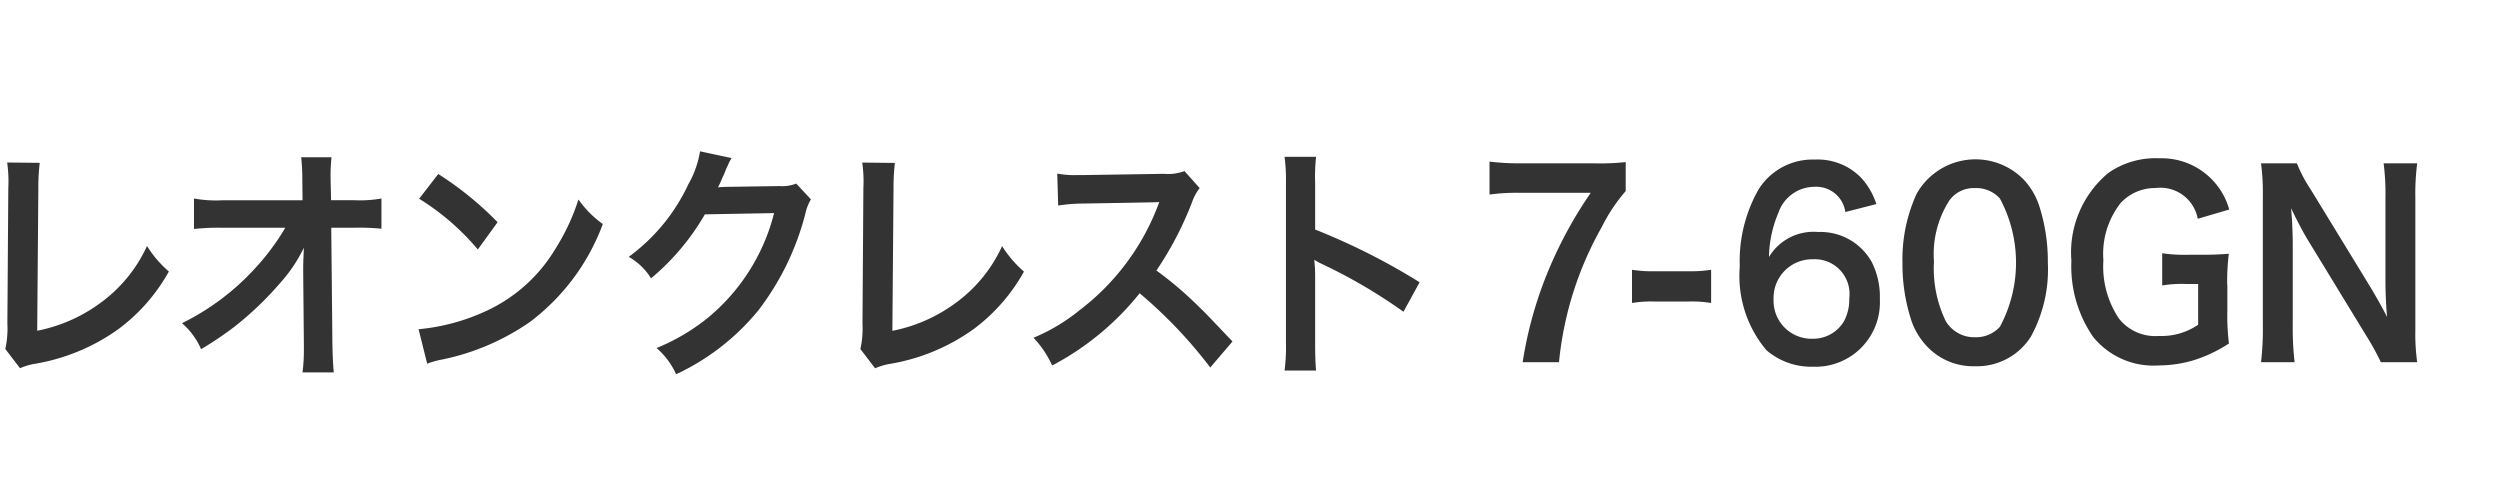 <svg xmlns="http://www.w3.org/2000/svg" width="100" height="20" viewBox="0 0 100 20">
  <defs>
    <style>
      .cls-1 {
        fill: #333;
        fill-rule: evenodd;
      }
    </style>
  </defs>
  <g id="chara_manju_bey02_txt">
    <path id="レオンクレスト7-60GN" class="cls-1" d="M743.286,368.5a5.281,5.281,0,0,1,.046,1.03l-0.037,5.4a3.832,3.832,0,0,1-.083,1.029l0.589,0.77a2.479,2.479,0,0,1,.552-0.17,8,8,0,0,0,3.349-1.37,7.215,7.215,0,0,0,2.052-2.328,4.561,4.561,0,0,1-.874-1.02A5.778,5.778,0,0,1,747,374.13a6.317,6.317,0,0,1-2.512,1.1l0.046-5.706a8.327,8.327,0,0,1,.055-1.01Zm11.841,4.268,0.028,2.988v0.18a6.885,6.885,0,0,1-.055.96h1.251c-0.028-.28-0.046-0.66-0.055-1.15l-0.046-4.637H757.2a8.712,8.712,0,0,1,1.058.04v-1.21a4.827,4.827,0,0,1-1.086.07h-0.929l-0.019-.809v-0.06a6.881,6.881,0,0,1,.037-0.85h-1.214a8.2,8.2,0,0,1,.046.92l0.009,0.8h-3.184a4.923,4.923,0,0,1-1.159-.07v1.22a8.829,8.829,0,0,1,1.132-.05h2.521a9.473,9.473,0,0,1-1.233,1.649,9.825,9.825,0,0,1-2.9,2.169,2.86,2.86,0,0,1,.764,1.039,13.47,13.47,0,0,0,1.362-.919,13.057,13.057,0,0,0,1.812-1.74,6.014,6.014,0,0,0,.939-1.4c-0.009.16-.028,0.67-0.028,0.72v0.14Zm4.639-2.819a9.853,9.853,0,0,1,2.347,2.029l0.791-1.089a13.128,13.128,0,0,0-2.374-1.929Zm0.322,6.6a3.07,3.07,0,0,1,.608-0.17,9.508,9.508,0,0,0,3.5-1.5,8.66,8.66,0,0,0,2.917-3.918,4.124,4.124,0,0,1-.975-0.98,8.607,8.607,0,0,1-.939,2,6.289,6.289,0,0,1-2.732,2.449,8.209,8.209,0,0,1-2.724.739Zm14.76-7.206a1.513,1.513,0,0,1-.672.1l-2.015.03c-0.175,0-.322.01-0.442,0.02a2.581,2.581,0,0,0,.148-0.32c0.092-.2.092-0.2,0.119-0.26a2,2,0,0,1,.12-0.28,2.116,2.116,0,0,1,.156-0.31l-1.26-.27a3.945,3.945,0,0,1-.469,1.32,7.519,7.519,0,0,1-2.384,2.9,2.524,2.524,0,0,1,.893.86,9.55,9.55,0,0,0,2.153-2.559l2.769-.05a7.951,7.951,0,0,1-2.686,4.218,8.144,8.144,0,0,1-2.015,1.179,3.055,3.055,0,0,1,.782,1.049,9.35,9.35,0,0,0,3.275-2.538,10.7,10.7,0,0,0,1.887-3.858,1.964,1.964,0,0,1,.23-0.6Zm2.641-.84a5.281,5.281,0,0,1,.046,1.03l-0.036,5.4a3.832,3.832,0,0,1-.083,1.029l0.589,0.77a2.463,2.463,0,0,1,.552-0.17,8,8,0,0,0,3.349-1.37,7.215,7.215,0,0,0,2.052-2.328,4.535,4.535,0,0,1-.874-1.02,5.778,5.778,0,0,1-1.877,2.289,6.317,6.317,0,0,1-2.512,1.1l0.046-5.706a8.327,8.327,0,0,1,.055-1.01Zm14.811,7.156c-1.113-1.169-1.113-1.169-1.343-1.389a14.563,14.563,0,0,0-1.7-1.449,13.582,13.582,0,0,0,1.435-2.759,1.926,1.926,0,0,1,.295-0.539l-0.608-.68a1.845,1.845,0,0,1-.819.11l-3.238.05H786.1a3.718,3.718,0,0,1-.81-0.06l0.037,1.279a6.683,6.683,0,0,1,1-.08c2.9-.05,2.9-0.05,3.045-0.06l-0.1.26a9.512,9.512,0,0,1-3.091,4.068,7.424,7.424,0,0,1-1.841,1.1,4.008,4.008,0,0,1,.746,1.11,11.075,11.075,0,0,0,3.5-2.889,18.466,18.466,0,0,1,2.825,2.969Zm3.343,1.16c-0.028-.33-0.037-0.59-0.037-1.11v-2.638a5.534,5.534,0,0,0-.037-0.68,3.014,3.014,0,0,0,.313.17,21.163,21.163,0,0,1,3.257,1.909l0.645-1.18a26.076,26.076,0,0,0-4.178-2.108v-1.859a7.242,7.242,0,0,1,.037-1.05h-1.261a6.927,6.927,0,0,1,.056,1.02V375.7a7.3,7.3,0,0,1-.056,1.12h1.261Zm12.385-8.336a9.349,9.349,0,0,1-1.26.05h-2.926a9.373,9.373,0,0,1-1.261-.07v1.319a8.108,8.108,0,0,1,1.206-.07h2.843a16.838,16.838,0,0,0-1.61,2.909,15.881,15.881,0,0,0-1.114,3.868h1.454a13.62,13.62,0,0,1,1.711-5.407,6.8,6.8,0,0,1,.957-1.439v-1.16Zm0.252,5.637a4.663,4.663,0,0,1,.865-0.06h1.426a4.655,4.655,0,0,1,.874.06v-1.329a5.356,5.356,0,0,1-.874.06h-1.426a5.315,5.315,0,0,1-.865-0.06v1.329Zm9.776-3.958a2.917,2.917,0,0,0-.58-1.019,2.423,2.423,0,0,0-1.886-.76,2.548,2.548,0,0,0-2.245,1.19,5.8,5.8,0,0,0-.754,3.088,4.607,4.607,0,0,0,1.067,3.348,2.751,2.751,0,0,0,1.868.66,2.577,2.577,0,0,0,2.668-2.7,3.067,3.067,0,0,0-.331-1.5,2.345,2.345,0,0,0-2.135-1.189,2.078,2.078,0,0,0-1.969,1,4.709,4.709,0,0,1,.377-1.769,1.531,1.531,0,0,1,1.445-1.039,1.175,1.175,0,0,1,1.233,1.009Zm-2.539,2.209a1.388,1.388,0,0,1,1.453,1.569,1.823,1.823,0,0,1-.211.91,1.435,1.435,0,0,1-1.261.7,1.519,1.519,0,0,1-1.555-1.579A1.545,1.545,0,0,1,815.517,372.371Zm6.48,4.278a2.546,2.546,0,0,0,2.236-1.18,5.6,5.6,0,0,0,.681-2.958,7.254,7.254,0,0,0-.359-2.319,2.838,2.838,0,0,0-.607-1.009,2.7,2.7,0,0,0-4.288.579,6.3,6.3,0,0,0-.561,2.769,7.2,7.2,0,0,0,.359,2.3,2.832,2.832,0,0,0,.607,1.009A2.538,2.538,0,0,0,822,376.649Zm0.009-1.16a1.321,1.321,0,0,1-1.178-.649,4.824,4.824,0,0,1-.469-2.379,3.973,3.973,0,0,1,.607-2.429,1.2,1.2,0,0,1,1.031-.509,1.275,1.275,0,0,1,1,.419,5.426,5.426,0,0,1,0,5.128A1.285,1.285,0,0,1,822.006,375.489Zm10.082-2.1a9.107,9.107,0,0,1,.064-1.239c-0.4.03-.662,0.04-1.085,0.04h-0.479a6.325,6.325,0,0,1-1.1-.06v1.289a4.637,4.637,0,0,1,.938-0.06h0.5v1.63a2.586,2.586,0,0,1-1.564.449,1.854,1.854,0,0,1-1.6-.689,3.747,3.747,0,0,1-.626-2.339,3.3,3.3,0,0,1,.681-2.279,1.867,1.867,0,0,1,1.4-.609,1.518,1.518,0,0,1,1.693,1.229l1.26-.37a2.808,2.808,0,0,0-2.8-2.049,3.28,3.28,0,0,0-2.042.59,4.136,4.136,0,0,0-1.472,3.508,4.973,4.973,0,0,0,.864,3.038,3.1,3.1,0,0,0,2.614,1.15,5.04,5.04,0,0,0,1.352-.19,5.587,5.587,0,0,0,1.472-.69,8.995,8.995,0,0,1-.064-1.3v-1.05Zm7.6,3.1a8.208,8.208,0,0,1-.074-1.29v-5.287a9.507,9.507,0,0,1,.074-1.379h-1.343a9.528,9.528,0,0,1,.073,1.379v3.359c0,0.419.028,1.019,0.065,1.409-0.2-.4-0.5-0.92-0.718-1.28l-2.328-3.807a5.626,5.626,0,0,1-.561-1.06h-1.435a9.074,9.074,0,0,1,.073,1.289v5.158a11.767,11.767,0,0,1-.073,1.509h1.343a12,12,0,0,1-.074-1.5v-3.279c0-.23-0.018-0.679-0.027-0.869-0.028-.37-0.028-0.37-0.037-0.51,0.221,0.47.451,0.9,0.626,1.2l2.373,3.888a10.078,10.078,0,0,1,.589,1.07h1.454Z" transform="translate(-743 -362)"/>
  </g>
</svg>
